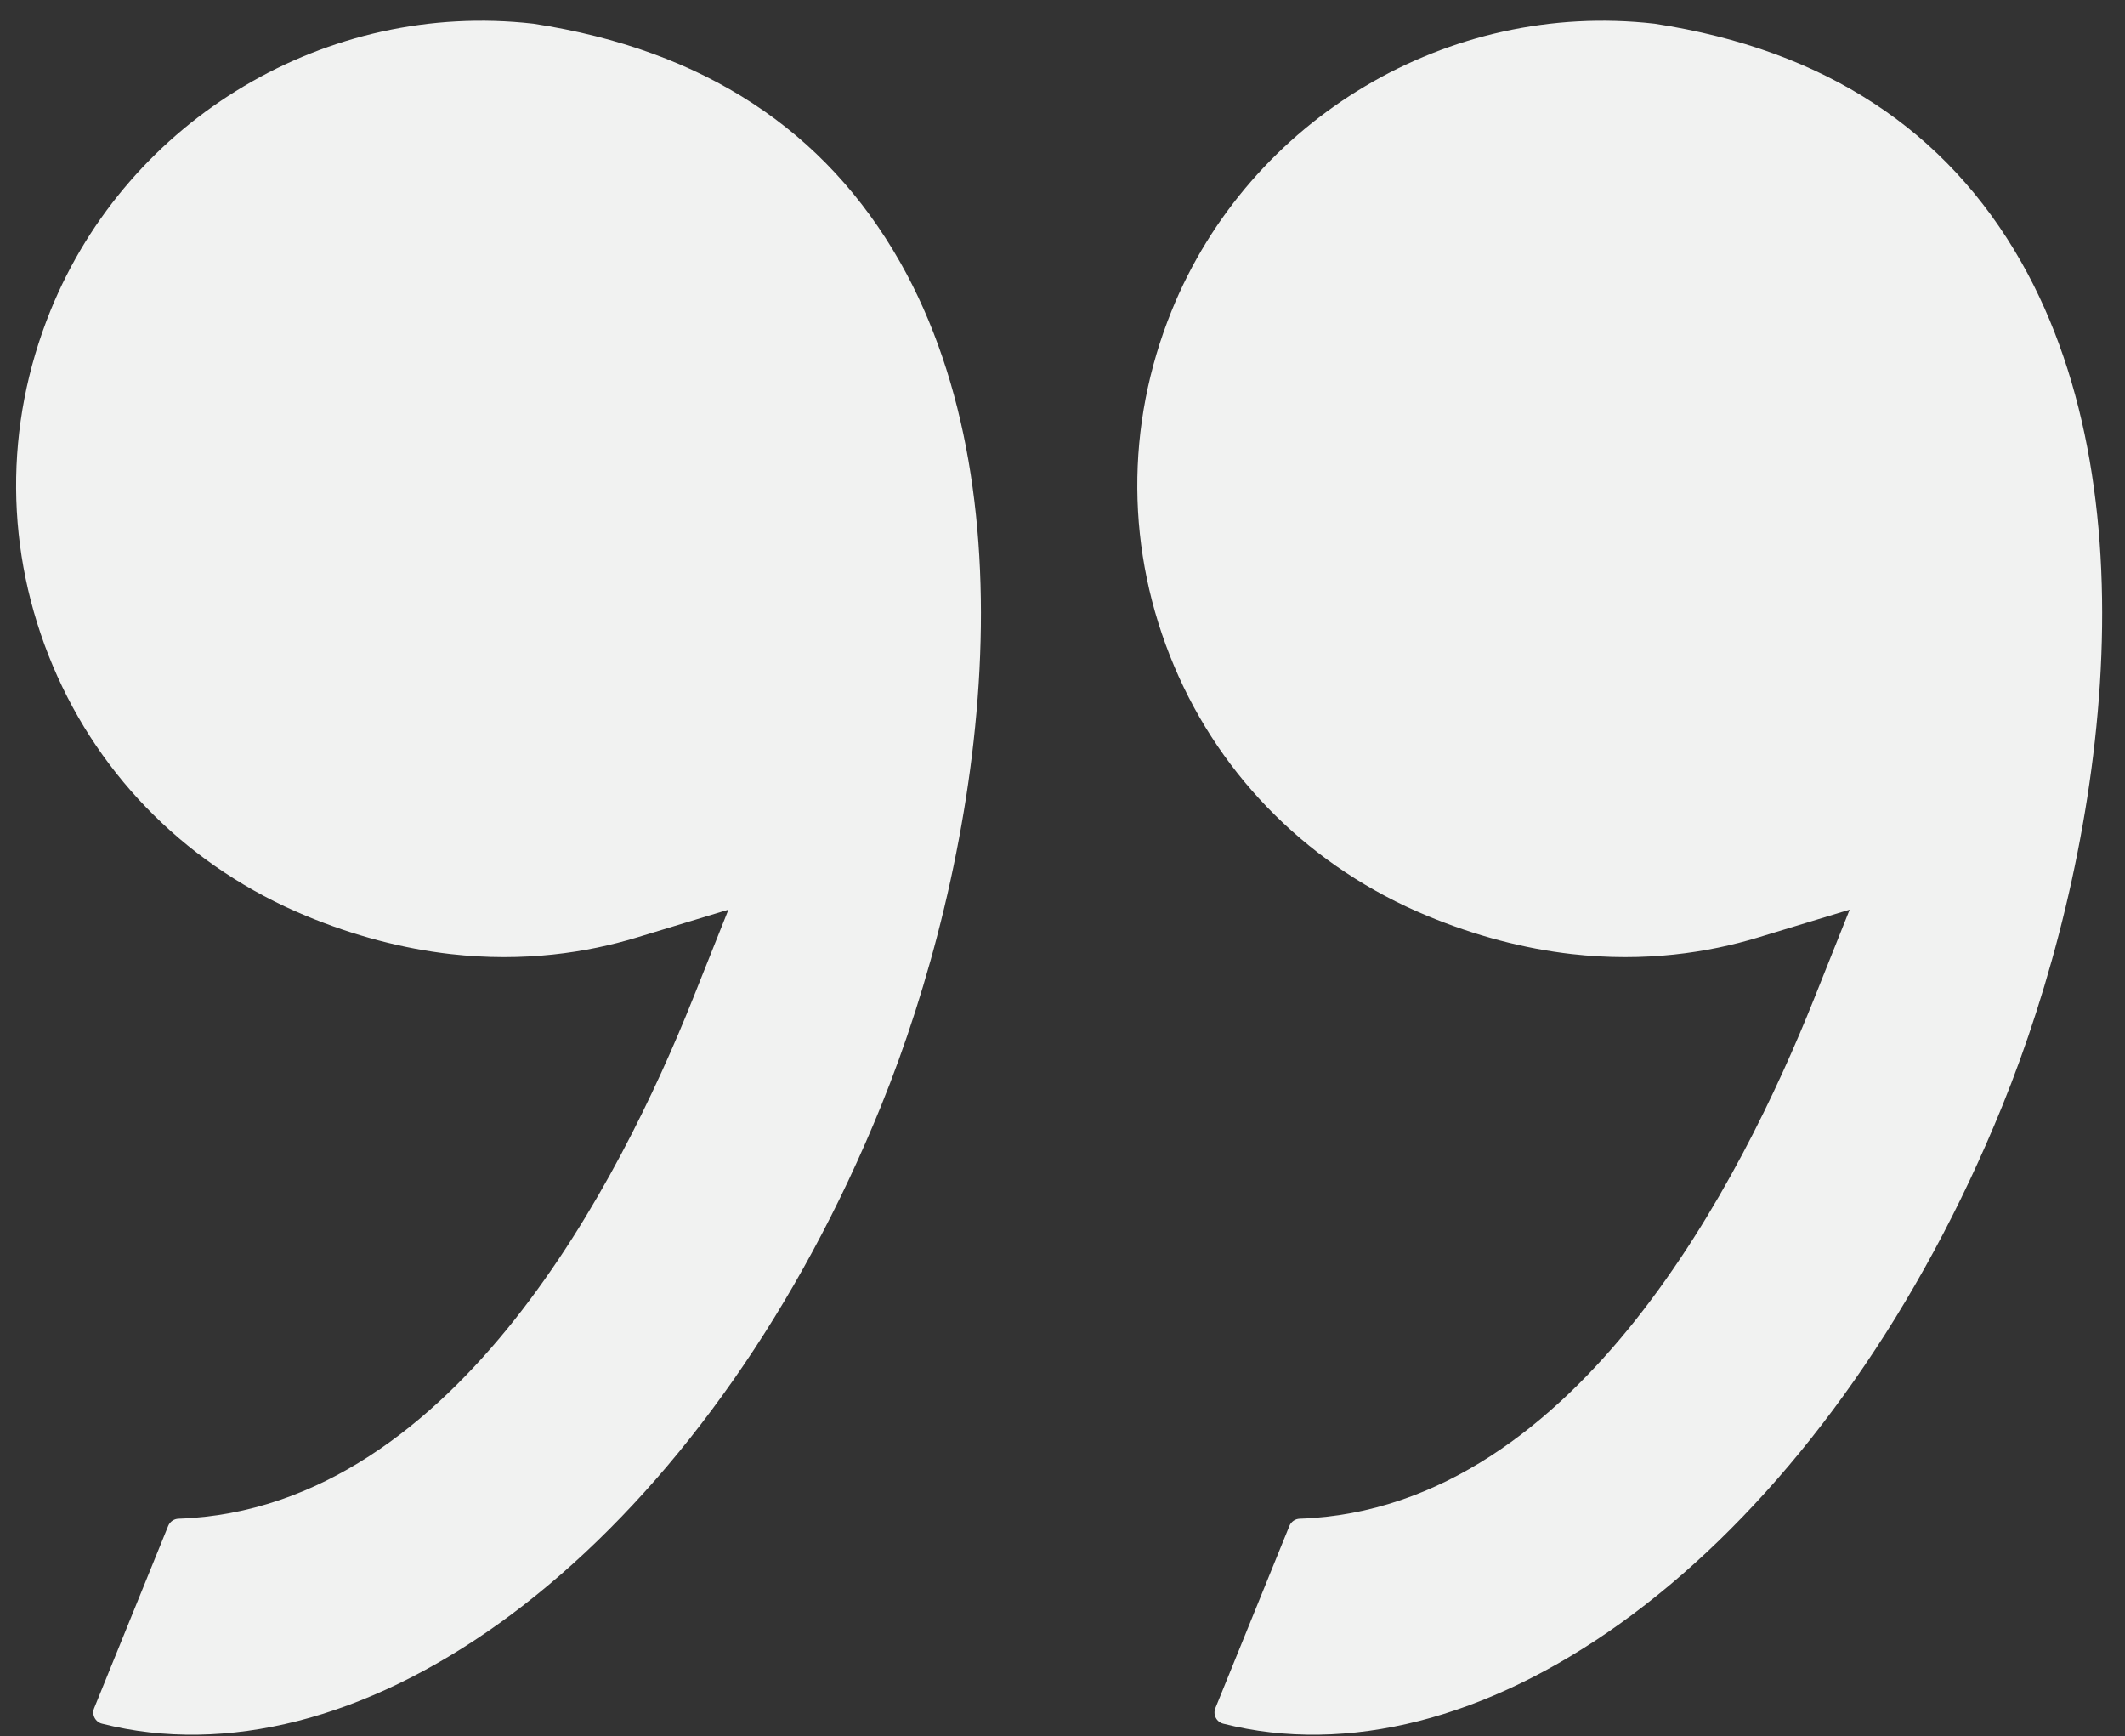 <svg width="71" height="58" viewBox="0 0 71 58" fill="none" xmlns="http://www.w3.org/2000/svg">
<rect x="0" y="0" width="71" height="58" fill="#333333" stroke="none"/>
<path d="M10.222 30.593C6.357 28.988 3.362 26.024 1.769 22.251C0.156 18.428 0.128 14.216 1.689 10.373C4.3 3.95 10.935 0.008 17.812 0.79L17.814 0.79L17.816 0.79L17.826 0.792L17.835 0.793C23.527 1.668 27.58 4.363 30.076 8.76C32.338 12.746 33.025 17.746 32.699 22.847C32.374 27.934 31.049 32.984 29.437 36.95C26.677 43.743 22.715 49.267 18.34 52.939C13.955 56.62 9.269 58.358 4.986 57.87C4.456 57.81 3.924 57.712 3.407 57.581C3.3 57.554 3.21 57.481 3.159 57.381C3.109 57.283 3.104 57.168 3.146 57.063L5.62 50.974C5.677 50.834 5.812 50.739 5.963 50.734C10.718 50.571 14.451 47.546 17.198 44.081C19.964 40.591 21.937 36.403 23.152 33.361L24.339 30.387L21.276 31.318C19.617 31.822 17.51 32.15 15.052 31.871C13.459 31.689 11.834 31.262 10.222 30.593Z" fill="#F1F2F1"/>
<path d="M47.684 30.593C43.819 28.988 40.824 26.024 39.231 22.251C37.617 18.428 37.59 14.216 39.151 10.373C41.762 3.95 48.397 0.008 55.274 0.79L55.276 0.79L55.278 0.79L55.288 0.792L55.297 0.793C60.989 1.668 65.042 4.363 67.538 8.76C69.8 12.746 70.487 17.746 70.161 22.847C69.836 27.934 68.511 32.984 66.899 36.95C64.138 43.743 60.177 49.267 55.802 52.939C51.417 56.62 46.731 58.358 42.448 57.87C41.918 57.81 41.386 57.712 40.869 57.581C40.762 57.554 40.672 57.481 40.621 57.381C40.571 57.283 40.566 57.168 40.608 57.063L43.082 50.974C43.139 50.834 43.274 50.739 43.425 50.734C48.18 50.571 51.913 47.546 54.66 44.081C57.426 40.591 59.399 36.403 60.614 33.361L61.801 30.387L58.738 31.318C57.079 31.822 54.971 32.15 52.514 31.871C50.921 31.689 49.296 31.262 47.684 30.593Z" fill="#F1F2F1"/>
</svg>
